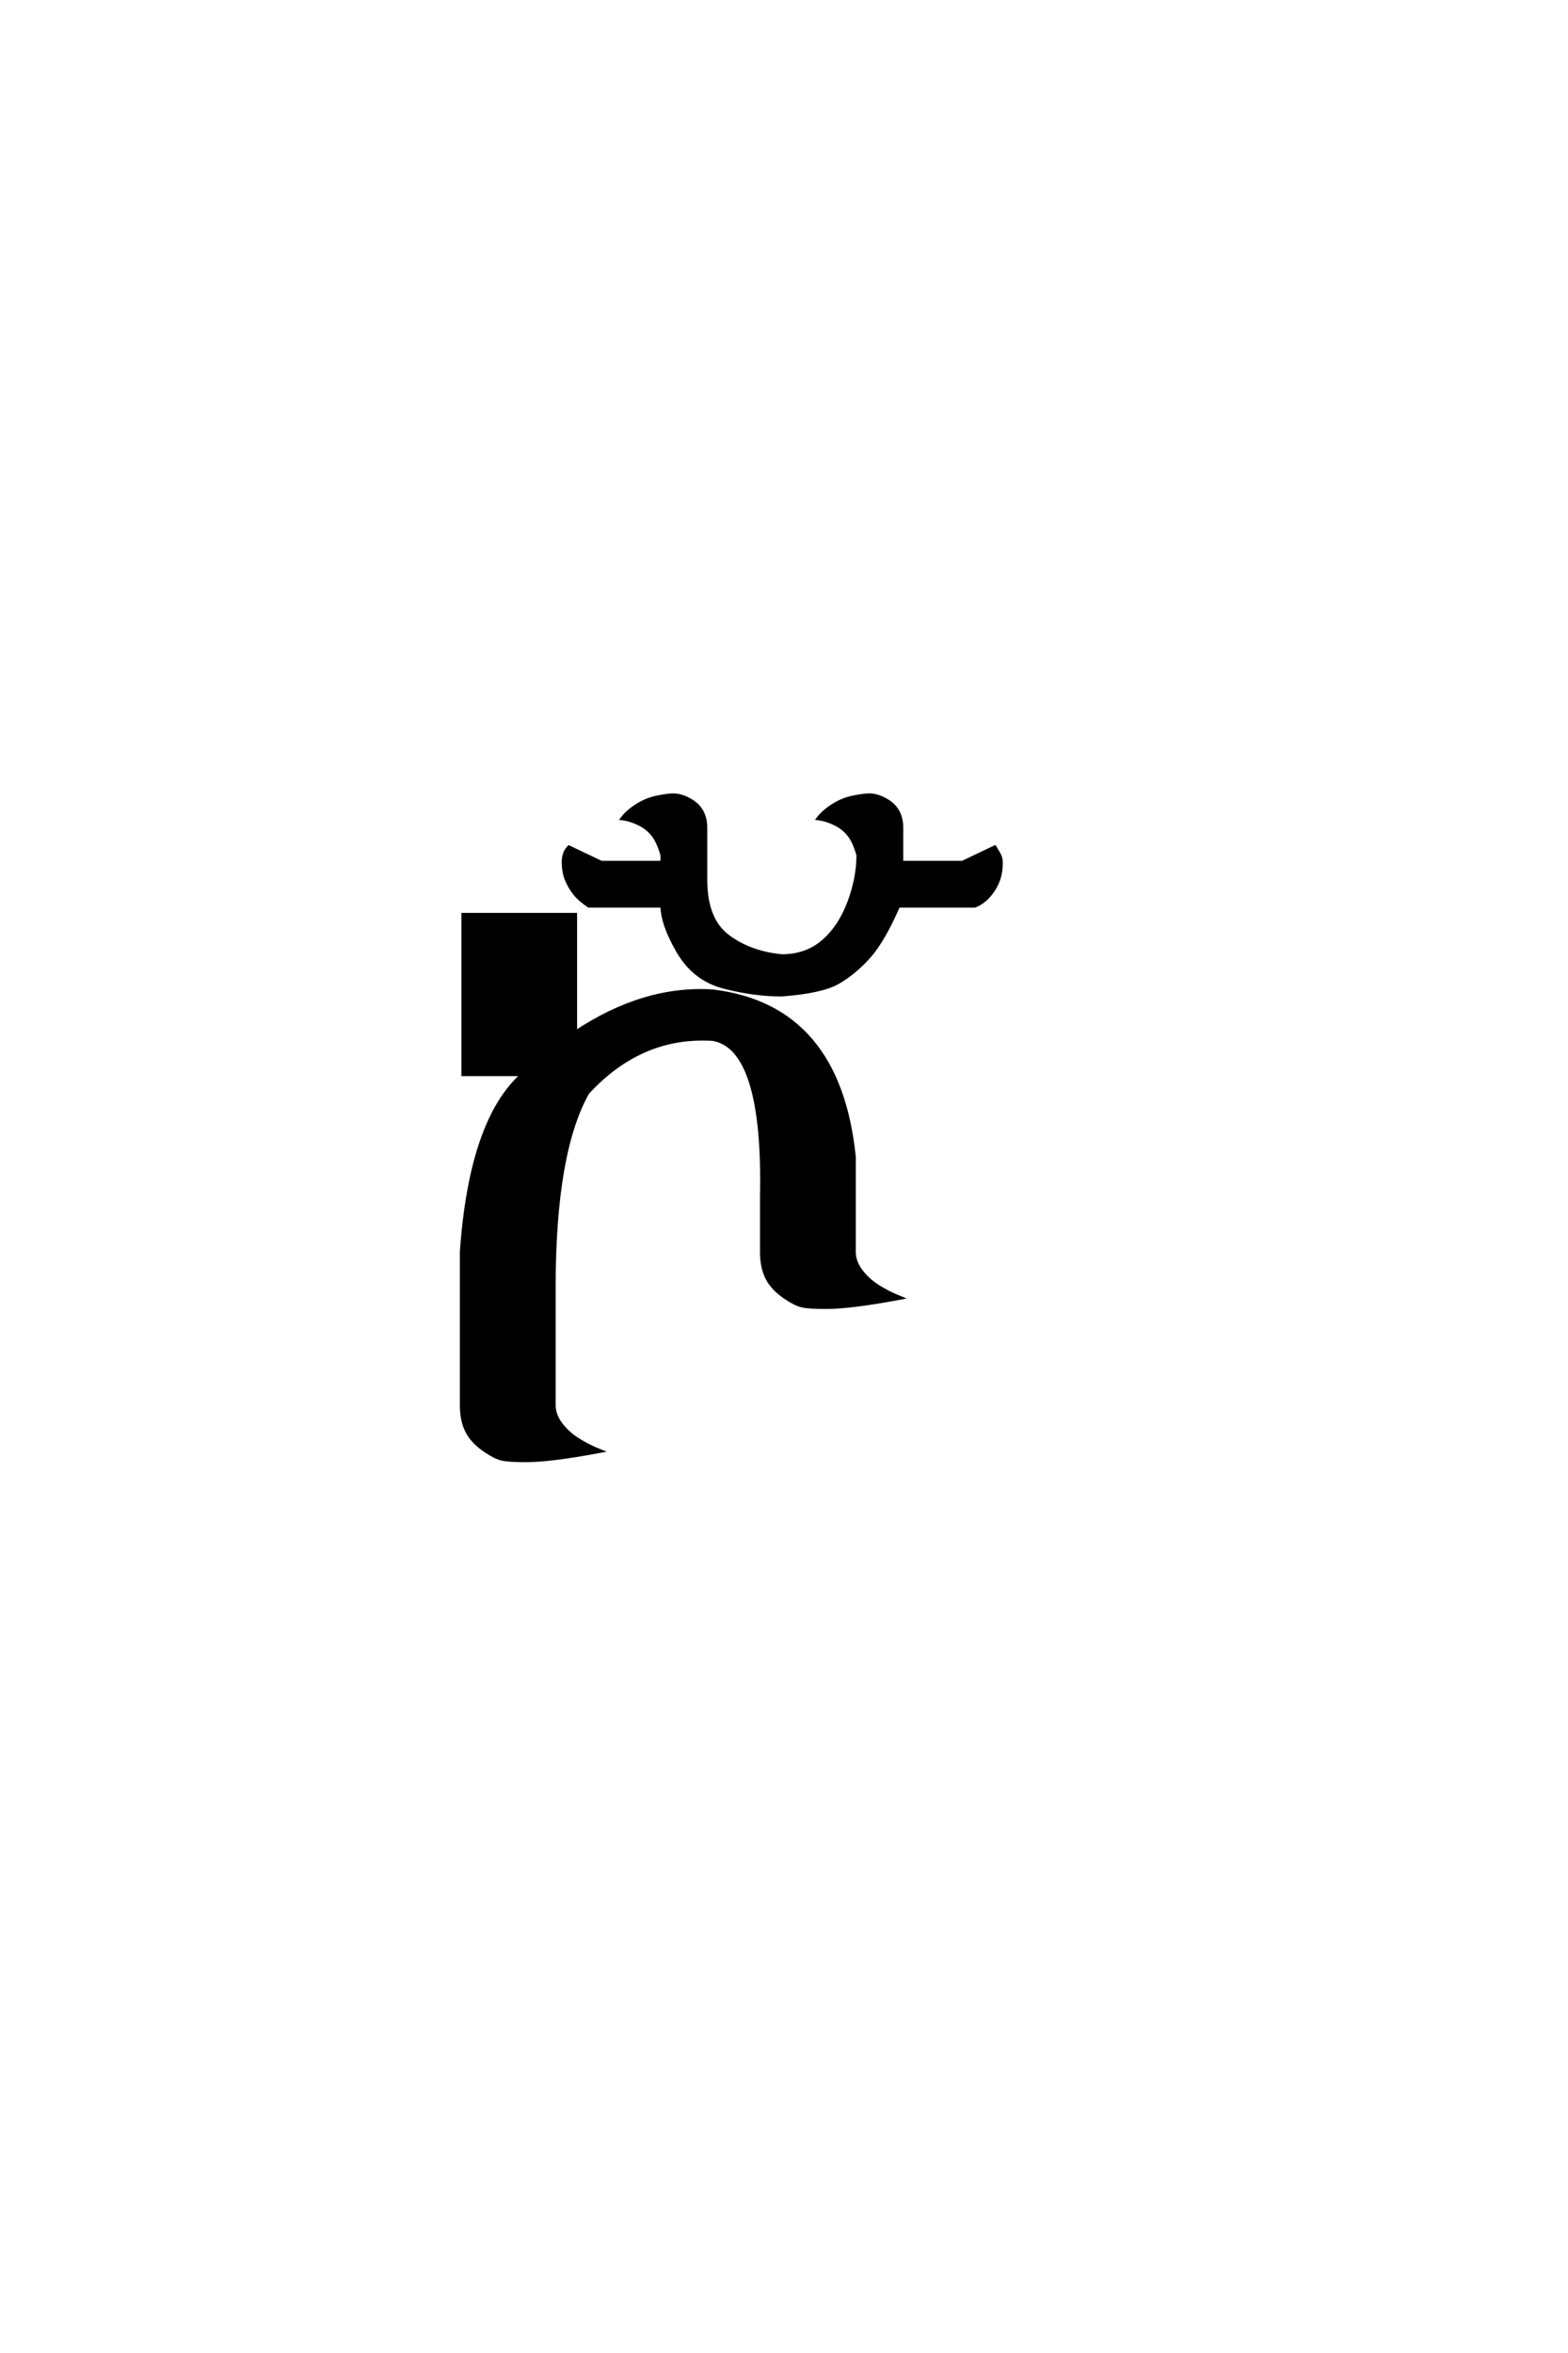 <?xml version='1.0' encoding='UTF-8'?>
<!DOCTYPE svg PUBLIC "-//W3C//DTD SVG 1.0//EN"
"http://www.w3.org/TR/2001/REC-SVG-20010904/DTD/svg10.dtd">

<svg xmlns='http://www.w3.org/2000/svg' version='1.0' width='40.0' height='60.0'>

 <g transform='scale(0.1 -0.1) translate(110.0 -370.0)'>
  <path d='M24.219 -2.344
Q19.734 -2.344 18.062 -1.953
Q16.406 -1.562 14.062 0
Q10.75 2.156 9.281 4.891
Q7.812 7.625 7.812 11.719
L7.812 50.781
Q10.156 84.375 23.438 96.094
L8.203 96.094
L8.203 136.719
L36.719 136.719
L36.719 106.641
Q54.297 118.359 71.875 117.188
Q103.906 113.281 107.812 75
L107.812 50.781
Q107.812 48.25 109.562 45.906
Q111.328 43.562 113.969 41.891
Q116.609 40.234 119.531 39.062
Q107.031 36.719 100.781 36.719
Q96.297 36.719 94.625 37.109
Q92.969 37.5 90.625 39.062
Q87.312 41.219 85.844 43.953
Q84.375 46.688 84.375 50.781
L84.375 64.844
Q85.156 102.734 71.875 105.078
Q53.516 106.25 39.844 91.406
Q31.25 76.172 31.25 41.797
L31.25 11.719
Q31.25 9.188 33 6.844
Q34.766 4.5 37.406 2.828
Q40.047 1.172 42.969 0
Q30.469 -2.344 24.219 -2.344
Q30.469 -2.344 24.219 -2.344
M89.453 116.406
Q82.422 116.406 74.797 118.359
Q67.188 120.312 63.078 127.344
Q58.984 134.375 58.984 139.062
L40.234 139.062
Q37.891 140.625 36.625 142.234
Q35.359 143.844 34.578 145.75
Q33.797 147.656 33.797 150.203
Q33.797 151.172 34.078 152.141
Q34.375 153.125 35.156 153.906
L43.359 150
L58.984 150
L58.984 151.953
Q58.016 155.375 56.641 157.125
Q55.281 158.891 53.125 159.953
Q50.984 161.031 48.828 161.328
Q50.203 163.094 52.594 164.594
Q54.984 166.109 57.672 166.641
Q60.359 167.188 61.719 167.188
Q63.672 167.188 65.812 166.016
Q67.969 164.844 68.938 163.078
Q69.922 161.328 69.922 158.984
L69.922 145.703
Q69.922 135.547 75.578 131.25
Q81.25 126.953 89.453 126.172
Q95.703 126.172 100 129.875
Q104.297 133.594 106.641 139.844
Q108.984 146.094 108.984 151.953
Q108.016 155.375 106.641 157.125
Q105.281 158.891 103.125 159.953
Q100.984 161.031 98.828 161.328
Q100.203 163.094 102.594 164.594
Q104.984 166.109 107.672 166.641
Q110.359 167.188 111.719 167.188
Q113.672 167.188 115.812 166.016
Q117.969 164.844 118.938 163.078
Q119.922 161.328 119.922 158.984
L119.922 150
L135.547 150
L143.75 153.906
Q144.734 152.344 145.016 151.656
Q145.312 150.984 145.312 150
Q145.312 147.469 144.531 145.406
Q143.75 143.359 142.188 141.594
Q140.625 139.844 138.672 139.062
L119.141 139.062
Q115.234 130.078 111.516 125.969
Q107.812 121.875 103.703 119.531
Q99.609 117.188 89.453 116.406
' style='fill: #000000; stroke: #000000'/>
 </g>
</svg>

